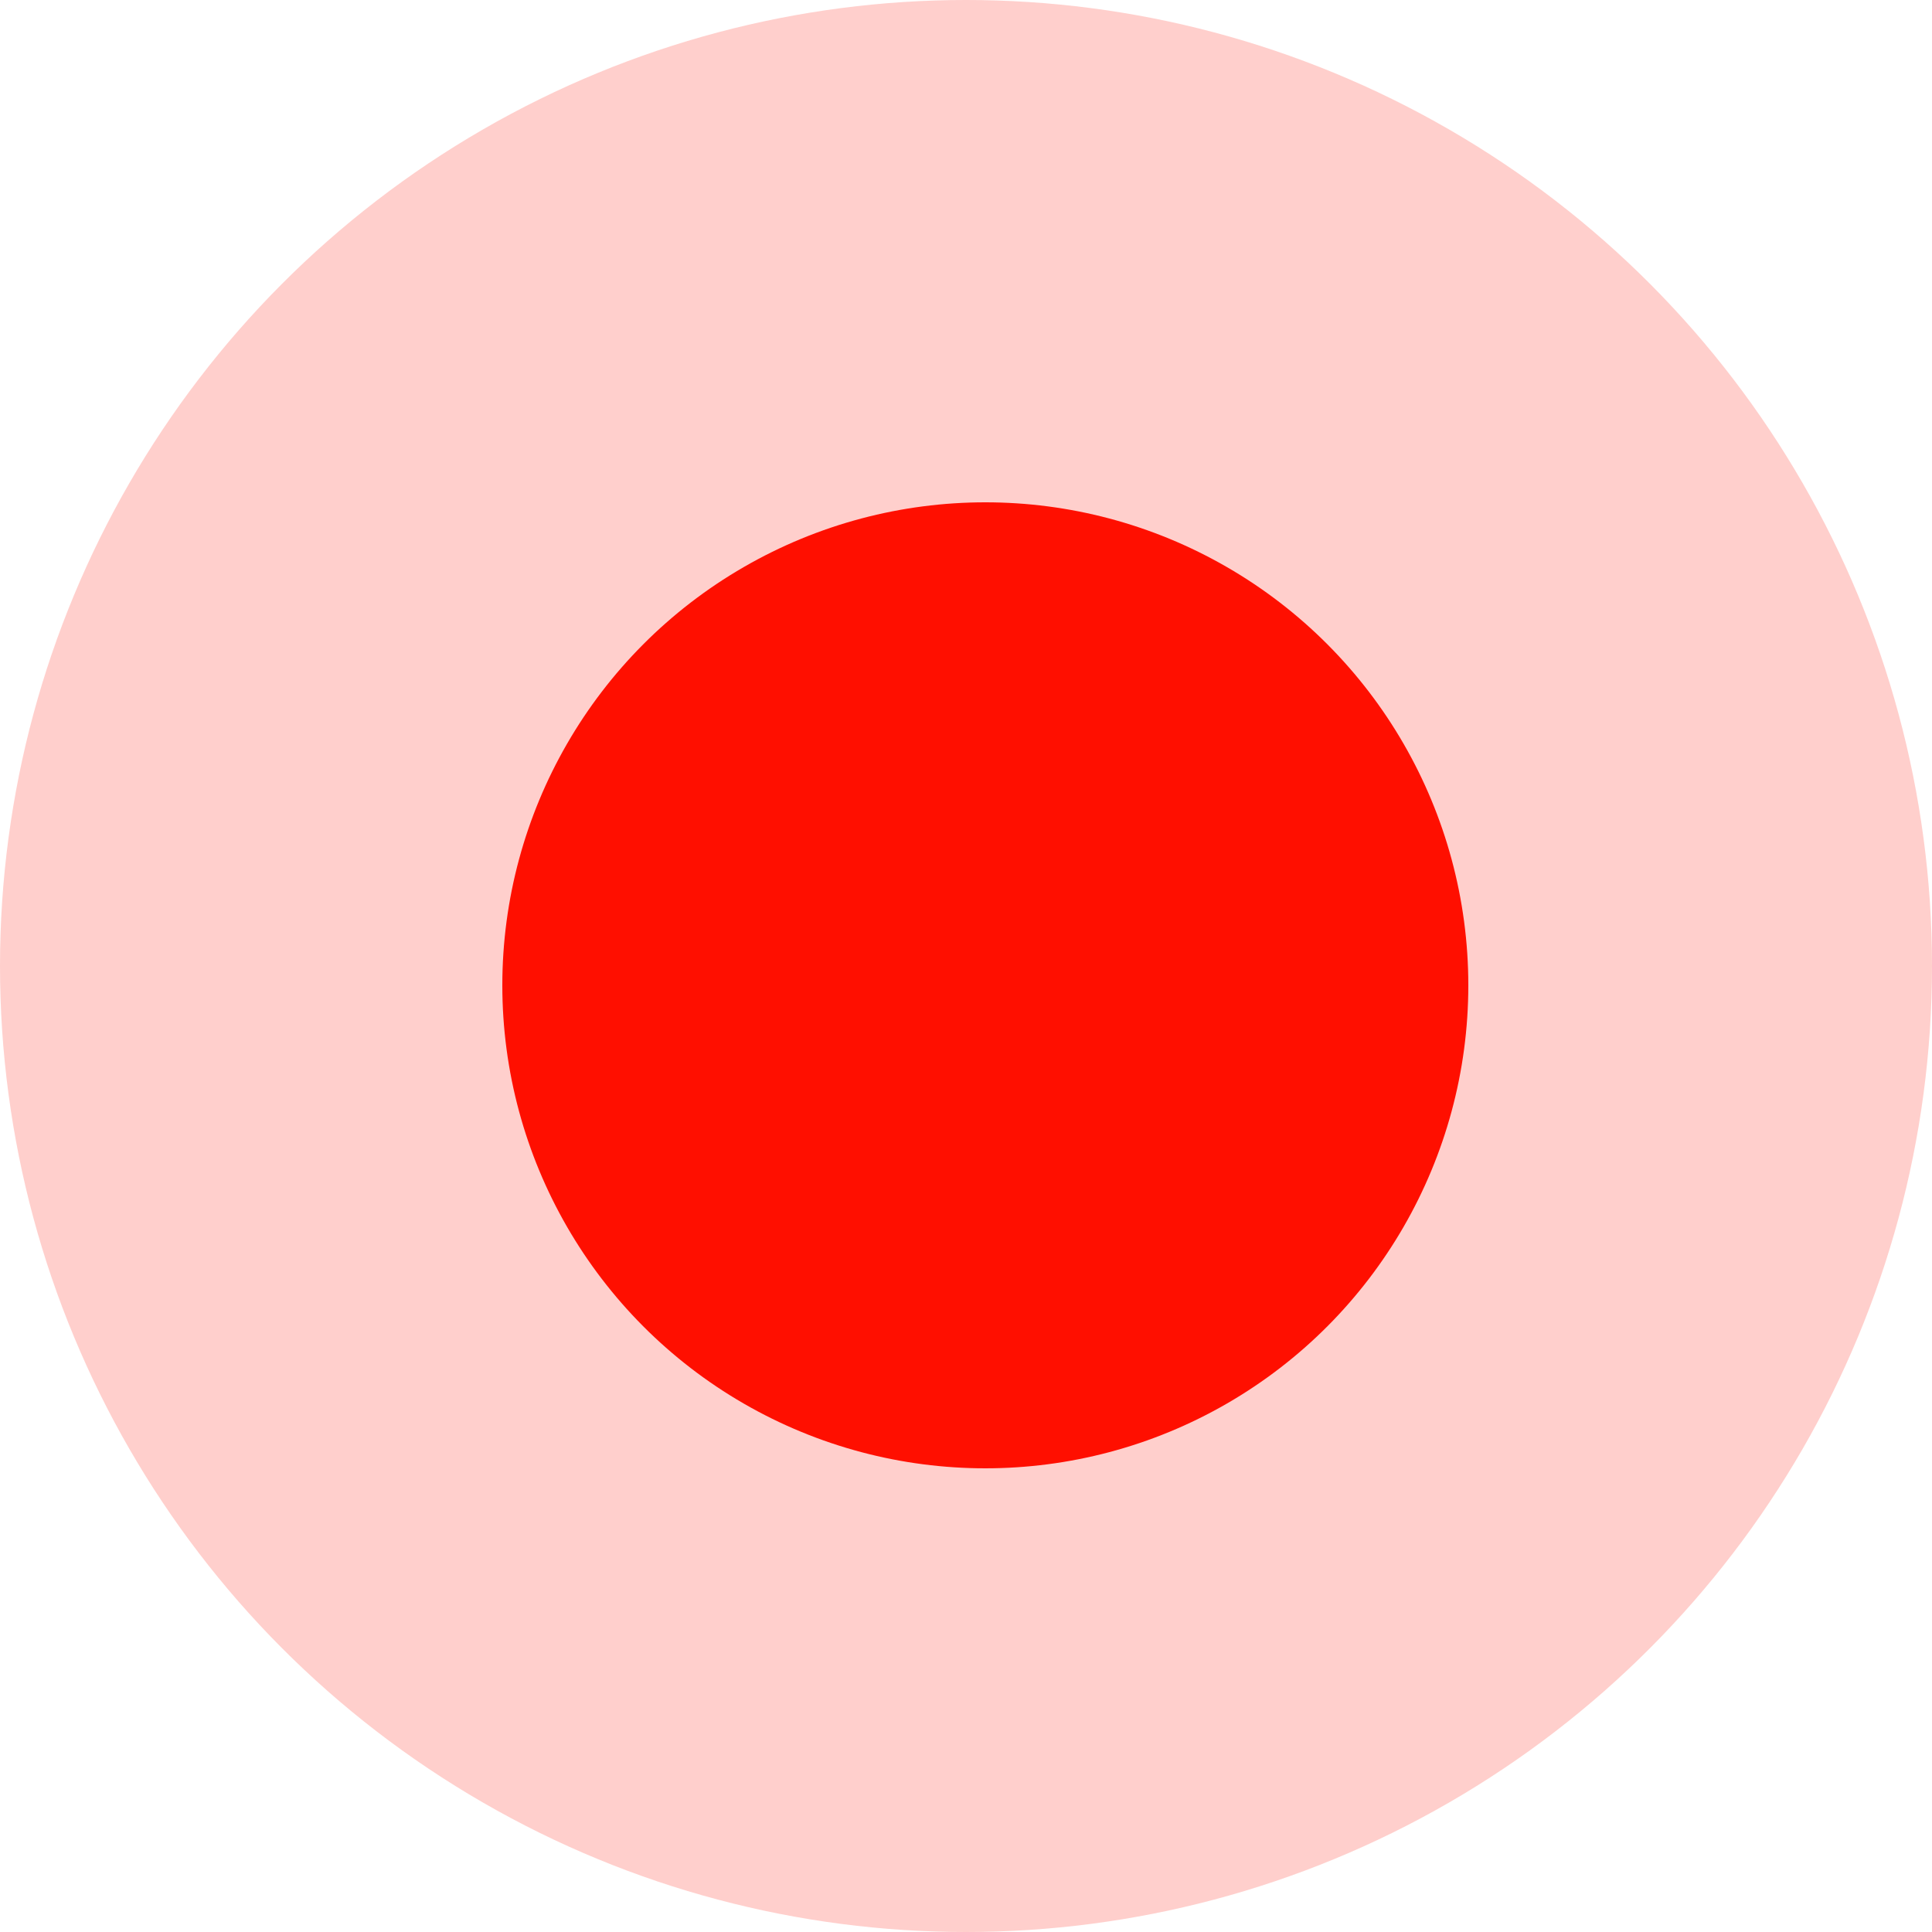 <svg width="50" height="50" viewBox="0 0 50 50" fill="none" xmlns="http://www.w3.org/2000/svg">
<circle opacity="0.2" cx="25" cy="25" r="25" fill="#FF0F00"/>
<circle cx="25.5" cy="25.5" r="12.5" fill="#FF0F00"/>
</svg>
